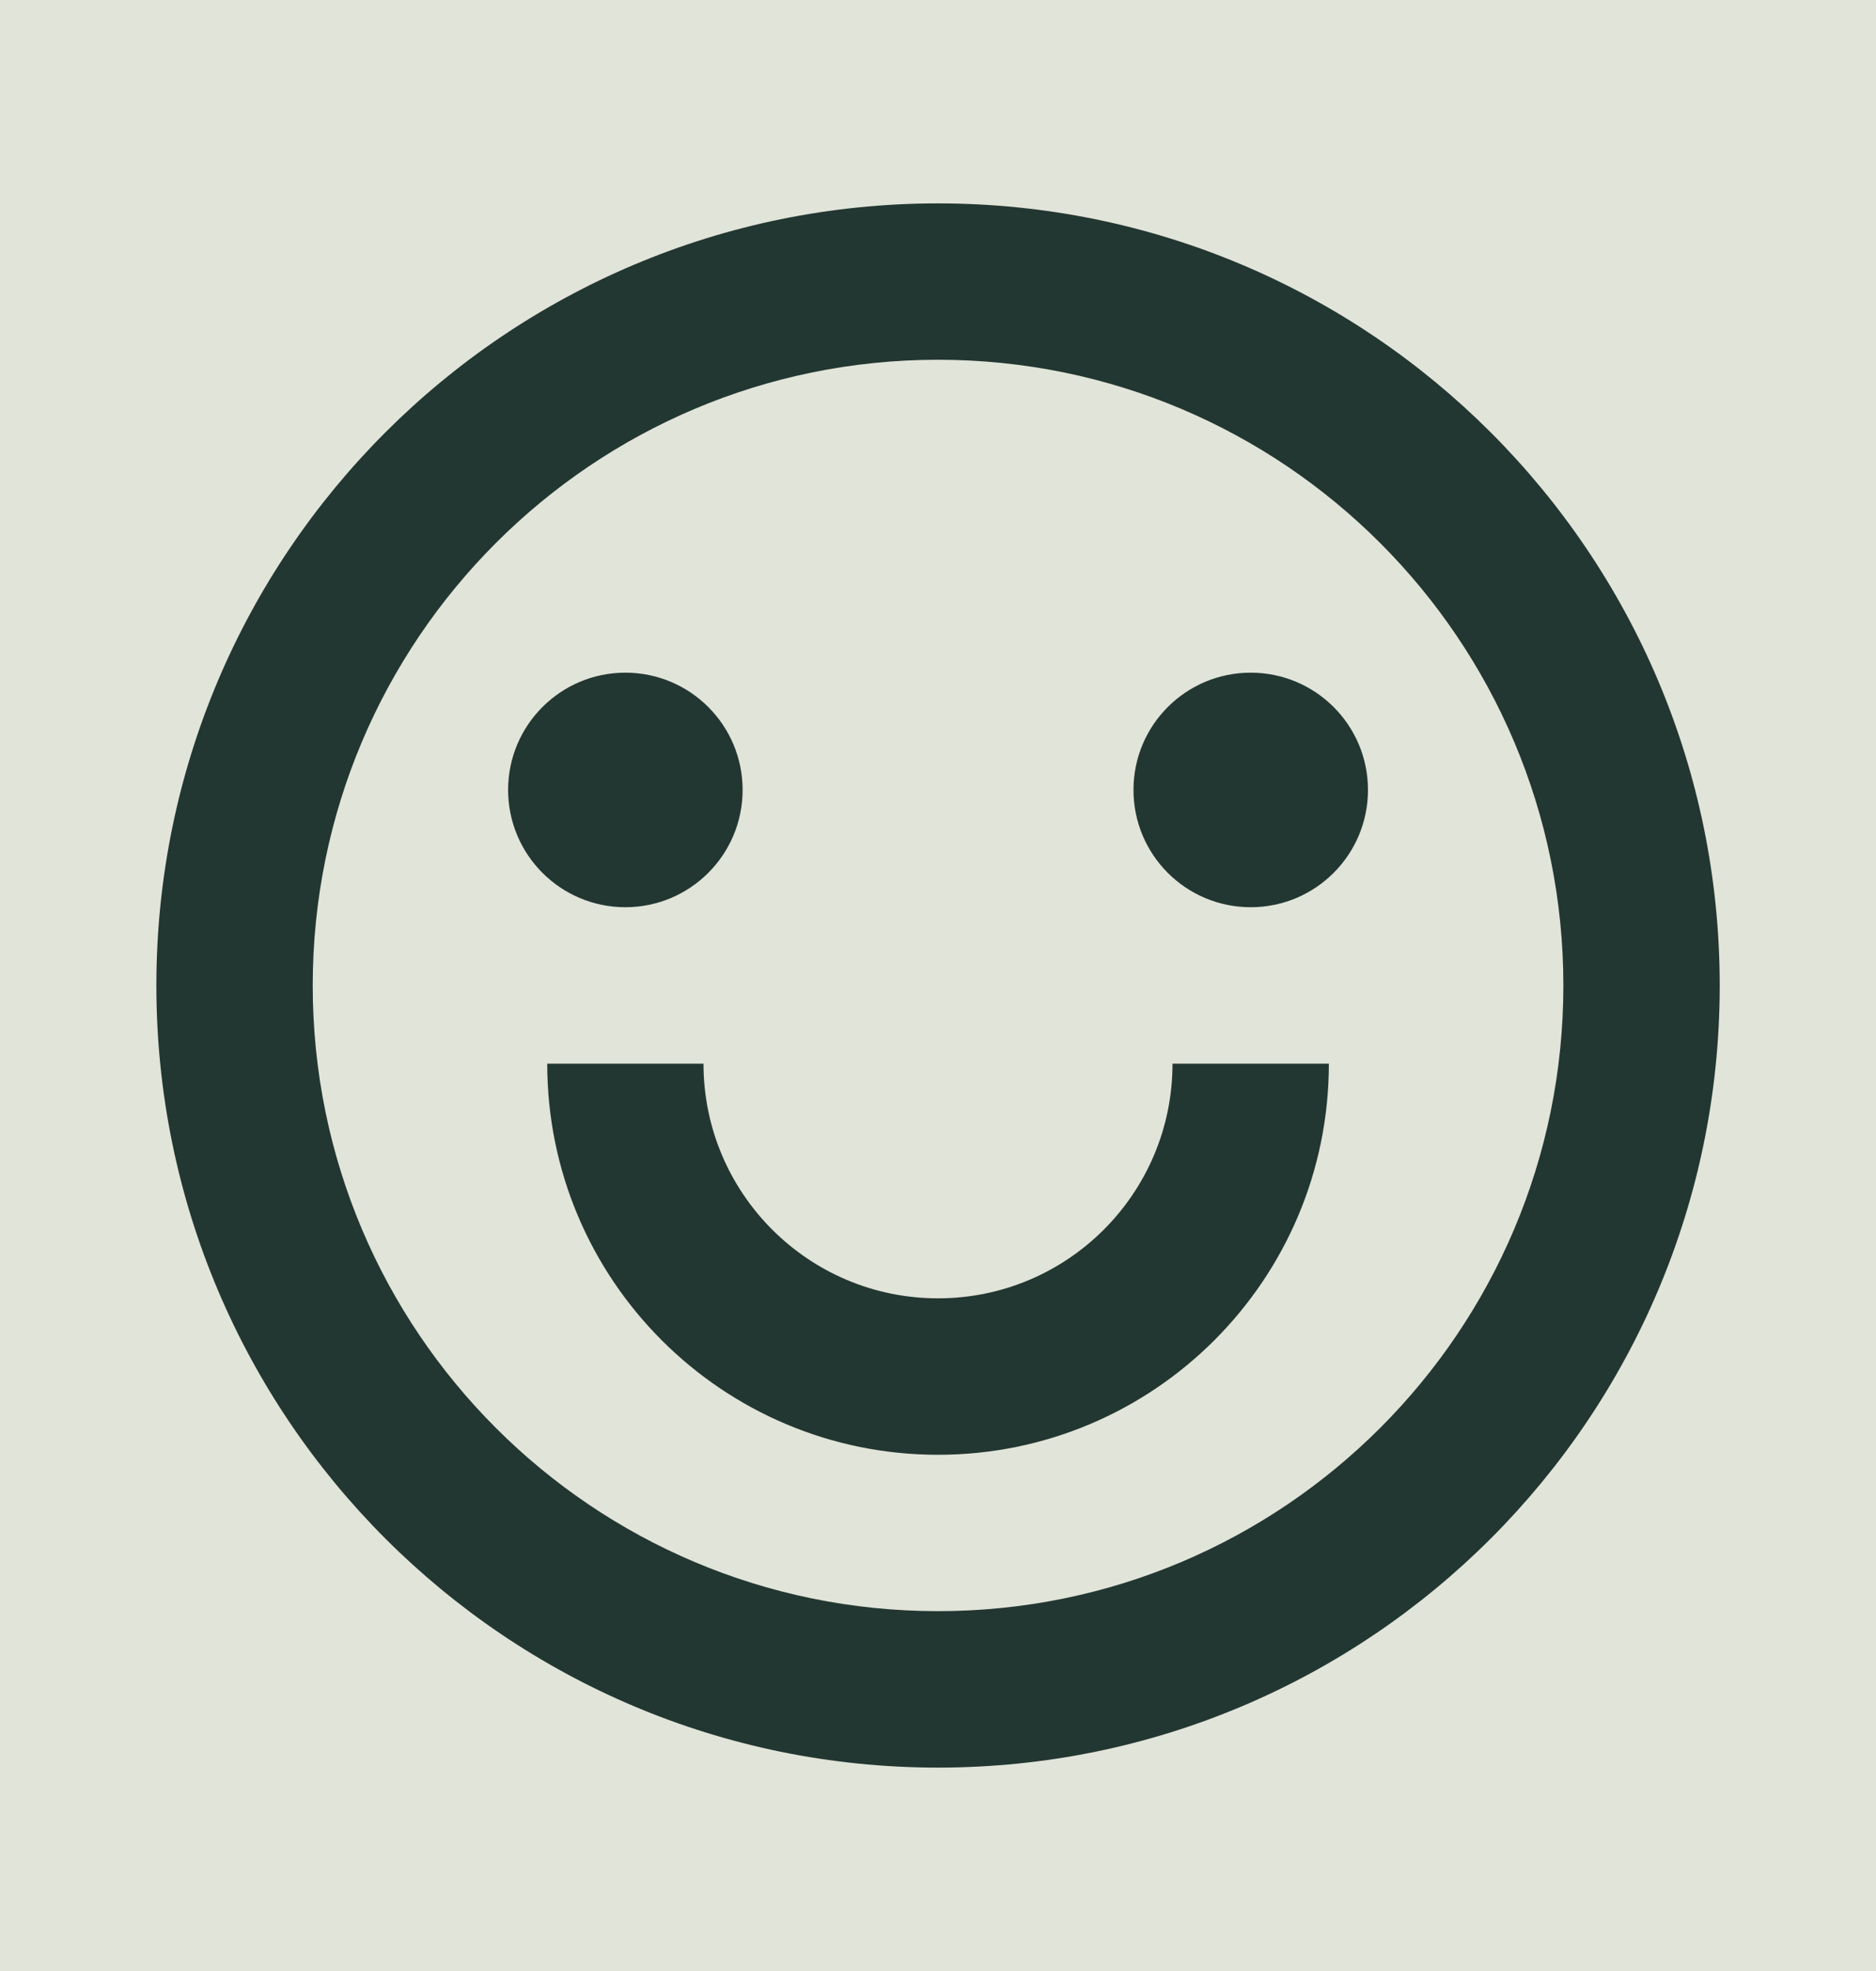<svg width="20" height="21" viewBox="0 0 20 21" fill="none" xmlns="http://www.w3.org/2000/svg">
<rect width="20" height="21" fill="#1E1E1E"/>
<g id="B2B Merch Studio">
<path d="M-883 -6023C-883 -6024.1 -882.105 -6025 -881 -6025H1055C1056.1 -6025 1057 -6024.1 1057 -6023V2420C1057 2421.1 1056.1 2422 1055 2422H-881C-882.105 2422 -883 2421.1 -883 2420V-6023Z" fill="#1E1E1E"/>
<path d="M-881 2412C-876.582 2412 -873 2415.58 -873 2420H-893C-893 2426.63 -887.628 2432 -881 2432V2412ZM-873 2420V2389.85H-893V2420H-873ZM-873 2329.54V2269.23H-893V2329.54H-873ZM-873 2208.92V2148.62H-893V2208.92H-873ZM-873 2088.31V2028H-893V2088.31H-873ZM-873 1967.7V1907.39H-893V1967.7H-873ZM-873 1847.08V1786.77H-893V1847.08H-873ZM-873 1726.47V1666.16H-893V1726.47H-873ZM-873 1605.85V1545.55H-893V1605.85H-873ZM-873 1485.24V1424.93H-893V1485.24H-873ZM-873 1364.62V1304.32H-893V1364.62H-873ZM-873 1244.01V1183.7H-893V1244.01H-873ZM-873 1123.4V1063.09H-893V1123.4H-873ZM-873 1002.78V942.475H-893V1002.78H-873ZM-873 882.168V821.861H-893V882.168H-873ZM-873 761.554V701.247H-893V761.554H-873ZM-873 640.939V580.632H-893V640.939H-873ZM-873 520.325V460.018H-893V520.325H-873ZM-873 399.711V339.404H-893V399.711H-873ZM-873 279.097V218.79H-893V279.097H-873ZM-873 158.482V98.175H-893V158.482H-873ZM-873 37.868V-22.439H-893V37.868H-873ZM-873 -82.746V-143.053H-893V-82.746H-873ZM-873 -203.36V-263.667H-893V-203.36H-873ZM-873 -323.975V-384.282H-893V-323.975H-873ZM-873 -444.589V-504.896H-893V-444.589H-873ZM-873 -565.203V-625.51H-893V-565.203H-873ZM-873 -685.817V-746.125H-893V-685.817H-873ZM-873 -806.432V-866.739H-893V-806.432H-873ZM-873 -927.046V-987.353H-893V-927.046H-873ZM-873 -1047.66V-1107.97H-893V-1047.66H-873ZM-873 -1168.27V-1228.58H-893V-1168.27H-873ZM-873 -1288.89V-1349.2H-893V-1288.89H-873ZM-873 -1409.5V-1469.81H-893V-1409.5H-873ZM-873 -1530.12V-1590.42H-893V-1530.12H-873ZM-873 -1650.73V-1711.04H-893V-1650.73H-873ZM-873 -1771.35V-1831.65H-893V-1771.35H-873ZM-873 -1891.96V-1952.27H-893V-1891.96H-873ZM-873 -2012.57V-2072.88H-893V-2012.57H-873ZM-873 -2133.19V-2193.5H-893V-2133.19H-873ZM-873 -2253.8V-2314.11H-893V-2253.8H-873ZM-873 -2374.42V-2434.72H-893V-2374.42H-873ZM-873 -2495.03V-2555.34H-893V-2495.03H-873ZM-873 -2615.65V-2675.95H-893V-2615.65H-873ZM-873 -2736.26V-2796.57H-893V-2736.26H-873ZM-873 -2856.87V-2917.18H-893V-2856.87H-873ZM-873 -2977.49V-3037.8H-893V-2977.49H-873ZM-873 -3098.1V-3158.41H-893V-3098.1H-873ZM-873 -3218.72V-3279.02H-893V-3218.72H-873ZM-873 -3339.33V-3399.64H-893V-3339.33H-873ZM-873 -3459.95V-3520.25H-893V-3459.95H-873ZM-873 -3580.56V-3640.87H-893V-3580.56H-873ZM-873 -3701.17V-3761.48H-893V-3701.17H-873ZM-873 -3821.79V-3882.1H-893V-3821.79H-873ZM-873 -3942.4V-4002.71H-893V-3942.4H-873ZM-873 -4063.02V-4123.32H-893V-4063.02H-873ZM-873 -4183.63V-4243.94H-893V-4183.63H-873ZM-873 -4304.25V-4364.55H-893V-4304.25H-873ZM-873 -4424.86V-4485.17H-893V-4424.86H-873ZM-873 -4545.47V-4605.78H-893V-4545.47H-873ZM-873 -4666.09V-4726.4H-893V-4666.09H-873ZM-873 -4786.7V-4847.01H-893V-4786.7H-873ZM-873 -4907.32V-4967.62H-893V-4907.32H-873ZM-873 -5027.93V-5088.24H-893V-5027.93H-873ZM-873 -5148.55V-5208.85H-893V-5148.55H-873ZM-873 -5269.16V-5329.47H-893V-5269.16H-873ZM-873 -5389.77V-5450.08H-893V-5389.77H-873ZM-873 -5510.39V-5570.69H-893V-5510.39H-873ZM-873 -5631V-5691.31H-893V-5631H-873ZM-873 -5751.62V-5811.92H-893V-5751.62H-873ZM-873 -5872.23V-5932.54H-893V-5872.23H-873ZM-873 -5992.85V-6023H-893V-5992.85H-873ZM-873 -6023C-873 -6018.58 -876.583 -6015 -881 -6015V-6035C-887.626 -6035 -893 -6029.63 -893 -6023H-873ZM-881 -6015H-850.75V-6035H-881V-6015ZM-790.25 -6015H-729.75V-6035H-790.25V-6015ZM-669.25 -6015H-608.75V-6035H-669.25V-6015ZM-548.25 -6015H-487.75V-6035H-548.25V-6015ZM-427.25 -6015H-366.75V-6035H-427.25V-6015ZM-306.25 -6015H-245.75V-6035H-306.25V-6015ZM-185.25 -6015H-124.75V-6035H-185.25V-6015ZM-64.25 -6015H-3.75V-6035H-64.25V-6015ZM56.75 -6015H117.25V-6035H56.75V-6015ZM177.75 -6015H238.25V-6035H177.75V-6015ZM298.75 -6015H359.25V-6035H298.75V-6015ZM419.75 -6015H480.25V-6035H419.75V-6015ZM540.75 -6015H601.25V-6035H540.75V-6015ZM661.75 -6015H722.25V-6035H661.75V-6015ZM782.75 -6015H843.25V-6035H782.75V-6015ZM903.75 -6015H964.25V-6035H903.75V-6015ZM1024.75 -6015H1055V-6035H1024.75V-6015ZM1055 -6015C1050.58 -6015 1047 -6018.58 1047 -6023H1067C1067 -6029.63 1061.63 -6035 1055 -6035V-6015ZM1047 -6023V-5992.85H1067V-6023H1047ZM1047 -5932.54V-5872.23H1067V-5932.54H1047ZM1047 -5811.92V-5751.62H1067V-5811.92H1047ZM1047 -5691.31V-5631H1067V-5691.31H1047ZM1047 -5570.7V-5510.39H1067V-5570.7H1047ZM1047 -5450.08V-5389.78H1067V-5450.08H1047ZM1047 -5329.47V-5269.16H1067V-5329.47H1047ZM1047 -5208.85V-5148.55H1067V-5208.85H1047ZM1047 -5088.24V-5027.93H1067V-5088.24H1047ZM1047 -4967.63V-4907.32H1067V-4967.63H1047ZM1047 -4847.01V-4786.7H1067V-4847.01H1047ZM1047 -4726.4V-4666.09H1067V-4726.4H1047ZM1047 -4605.78V-4545.48H1067V-4605.78H1047ZM1047 -4485.17V-4424.86H1067V-4485.17H1047ZM1047 -4364.55V-4304.25H1067V-4364.55H1047ZM1047 -4243.94V-4183.63H1067V-4243.94H1047ZM1047 -4123.33V-4063.02H1067V-4123.33H1047ZM1047 -4002.71V-3942.4H1067V-4002.71H1047ZM1047 -3882.1V-3821.79H1067V-3882.1H1047ZM1047 -3761.48V-3701.18H1067V-3761.48H1047ZM1047 -3640.87V-3580.56H1067V-3640.87H1047ZM1047 -3520.25V-3459.95H1067V-3520.25H1047ZM1047 -3399.64V-3339.33H1067V-3399.64H1047ZM1047 -3279.03V-3218.72H1067V-3279.03H1047ZM1047 -3158.41V-3098.1H1067V-3158.41H1047ZM1047 -3037.8V-2977.49H1067V-3037.8H1047ZM1047 -2917.18V-2856.88H1067V-2917.18H1047ZM1047 -2796.57V-2736.26H1067V-2796.57H1047ZM1047 -2675.95V-2615.65H1067V-2675.95H1047ZM1047 -2555.34V-2495.03H1067V-2555.34H1047ZM1047 -2434.73V-2374.42H1067V-2434.73H1047ZM1047 -2314.11V-2253.8H1067V-2314.11H1047ZM1047 -2193.5V-2133.19H1067V-2193.5H1047ZM1047 -2072.88V-2012.58H1067V-2072.88H1047ZM1047 -1952.27V-1891.96H1067V-1952.27H1047ZM1047 -1831.65V-1771.35H1067V-1831.65H1047ZM1047 -1711.04V-1650.73H1067V-1711.04H1047ZM1047 -1590.43V-1530.12H1067V-1590.43H1047ZM1047 -1469.81V-1409.5H1067V-1469.81H1047ZM1047 -1349.2V-1288.89H1067V-1349.2H1047ZM1047 -1228.58V-1168.28H1067V-1228.58H1047ZM1047 -1107.97V-1047.66H1067V-1107.97H1047ZM1047 -987.354V-927.047H1067V-987.354H1047ZM1047 -866.74V-806.433H1067V-866.74H1047ZM1047 -746.126V-685.819H1067V-746.126H1047ZM1047 -625.511V-565.205H1067V-625.511H1047ZM1047 -504.897V-444.59H1067V-504.897H1047ZM1047 -384.283V-323.976H1067V-384.283H1047ZM1047 -263.669V-203.362H1067V-263.669H1047ZM1047 -143.055V-82.747H1067V-143.055H1047ZM1047 -22.44V37.867H1067V-22.44H1047ZM1047 98.174V158.481H1067V98.174H1047ZM1047 218.789V279.095H1067V218.789H1047ZM1047 339.402V399.709H1067V339.402H1047ZM1047 460.017V520.324H1067V460.017H1047ZM1047 580.631V640.938H1067V580.631H1047ZM1047 701.246V761.553H1067V701.246H1047ZM1047 821.859V882.167H1067V821.859H1047ZM1047 942.474V1002.78H1067V942.474H1047ZM1047 1063.09V1123.4H1067V1063.09H1047ZM1047 1183.7V1244.01H1067V1183.7H1047ZM1047 1304.32V1364.62H1067V1304.32H1047ZM1047 1424.93V1485.24H1067V1424.93H1047ZM1047 1545.55V1605.85H1067V1545.55H1047ZM1047 1666.16V1726.47H1067V1666.16H1047ZM1047 1786.77V1847.08H1067V1786.77H1047ZM1047 1907.39V1967.69H1067V1907.39H1047ZM1047 2028V2088.31H1067V2028H1047ZM1047 2148.62V2208.92H1067V2148.62H1047ZM1047 2269.23V2329.54H1067V2269.23H1047ZM1047 2389.85V2420H1067V2389.85H1047ZM1047 2420C1047 2415.58 1050.58 2412 1055 2412V2432C1061.63 2432 1067 2426.63 1067 2420H1047ZM1055 2412H1024.75V2432H1055V2412ZM964.25 2412H903.75V2432H964.25V2412ZM843.25 2412H782.75V2432H843.25V2412ZM722.25 2412H661.75V2432H722.25V2412ZM601.25 2412H540.75V2432H601.25V2412ZM480.25 2412H419.75V2432H480.25V2412ZM359.25 2412H298.75V2432H359.25V2412ZM238.25 2412H177.75V2432H238.25V2412ZM117.25 2412H56.75V2432H117.25V2412ZM-3.75 2412H-64.25V2432H-3.75V2412ZM-124.75 2412H-185.25V2432H-124.75V2412ZM-245.75 2412H-306.25V2432H-245.75V2412ZM-366.75 2412H-427.25V2432H-366.75V2412ZM-487.75 2412H-548.25V2432H-487.75V2412ZM-608.75 2412H-669.25V2432H-608.75V2412ZM-729.75 2412H-790.25V2432H-729.75V2412ZM-850.75 2412H-881V2432H-850.75V2412ZM-881 2402C-871.059 2402 -863 2410.06 -863 2420H-903C-903 2432.15 -893.15 2442 -881 2442V2402ZM-863 2420V2389.85H-903V2420H-863ZM-863 2329.54V2269.23H-903V2329.54H-863ZM-863 2208.92V2148.62H-903V2208.92H-863ZM-863 2088.31V2028H-903V2088.31H-863ZM-863 1967.7V1907.39H-903V1967.7H-863ZM-863 1847.08V1786.77H-903V1847.08H-863ZM-863 1726.47V1666.16H-903V1726.47H-863ZM-863 1605.85V1545.55H-903V1605.85H-863ZM-863 1485.24V1424.93H-903V1485.24H-863ZM-863 1364.62V1304.32H-903V1364.62H-863ZM-863 1244.01V1183.7H-903V1244.01H-863ZM-863 1123.4V1063.09H-903V1123.4H-863ZM-863 1002.78V942.475H-903V1002.78H-863ZM-863 882.168V821.861H-903V882.168H-863ZM-863 761.554V701.247H-903V761.554H-863ZM-863 640.939V580.632H-903V640.939H-863ZM-863 520.325V460.018H-903V520.325H-863ZM-863 399.711V339.404H-903V399.711H-863ZM-863 279.097V218.79H-903V279.097H-863ZM-863 158.482V98.175H-903V158.482H-863ZM-863 37.868V-22.439H-903V37.868H-863ZM-863 -82.746V-143.053H-903V-82.746H-863ZM-863 -203.36V-263.667H-903V-203.36H-863ZM-863 -323.975V-384.282H-903V-323.975H-863ZM-863 -444.589V-504.896H-903V-444.589H-863ZM-863 -565.203V-625.51H-903V-565.203H-863ZM-863 -685.817V-746.125H-903V-685.817H-863ZM-863 -806.432V-866.739H-903V-806.432H-863ZM-863 -927.046V-987.353H-903V-927.046H-863ZM-863 -1047.66V-1107.97H-903V-1047.66H-863ZM-863 -1168.27V-1228.58H-903V-1168.27H-863ZM-863 -1288.89V-1349.2H-903V-1288.89H-863ZM-863 -1409.5V-1469.81H-903V-1409.5H-863ZM-863 -1530.12V-1590.42H-903V-1530.12H-863ZM-863 -1650.73V-1711.04H-903V-1650.73H-863ZM-863 -1771.35V-1831.65H-903V-1771.35H-863ZM-863 -1891.96V-1952.27H-903V-1891.96H-863ZM-863 -2012.57V-2072.88H-903V-2012.57H-863ZM-863 -2133.19V-2193.5H-903V-2133.19H-863ZM-863 -2253.8V-2314.11H-903V-2253.8H-863ZM-863 -2374.42V-2434.72H-903V-2374.42H-863ZM-863 -2495.03V-2555.34H-903V-2495.03H-863ZM-863 -2615.65V-2675.95H-903V-2615.65H-863ZM-863 -2736.26V-2796.57H-903V-2736.26H-863ZM-863 -2856.87V-2917.18H-903V-2856.87H-863ZM-863 -2977.49V-3037.8H-903V-2977.49H-863ZM-863 -3098.1V-3158.41H-903V-3098.1H-863ZM-863 -3218.72V-3279.02H-903V-3218.72H-863ZM-863 -3339.33V-3399.64H-903V-3339.33H-863ZM-863 -3459.95V-3520.25H-903V-3459.95H-863ZM-863 -3580.56V-3640.87H-903V-3580.56H-863ZM-863 -3701.17V-3761.48H-903V-3701.17H-863ZM-863 -3821.79V-3882.1H-903V-3821.79H-863ZM-863 -3942.4V-4002.71H-903V-3942.4H-863ZM-863 -4063.02V-4123.32H-903V-4063.02H-863ZM-863 -4183.63V-4243.94H-903V-4183.63H-863ZM-863 -4304.25V-4364.55H-903V-4304.25H-863ZM-863 -4424.86V-4485.17H-903V-4424.86H-863ZM-863 -4545.47V-4605.78H-903V-4545.47H-863ZM-863 -4666.09V-4726.4H-903V-4666.09H-863ZM-863 -4786.7V-4847.01H-903V-4786.7H-863ZM-863 -4907.32V-4967.62H-903V-4907.32H-863ZM-863 -5027.93V-5088.24H-903V-5027.93H-863ZM-863 -5148.55V-5208.85H-903V-5148.55H-863ZM-863 -5269.16V-5329.47H-903V-5269.16H-863ZM-863 -5389.77V-5450.08H-903V-5389.77H-863ZM-863 -5510.39V-5570.69H-903V-5510.39H-863ZM-863 -5631V-5691.31H-903V-5631H-863ZM-863 -5751.62V-5811.92H-903V-5751.62H-863ZM-863 -5872.23V-5932.54H-903V-5872.23H-863ZM-863 -5992.85V-6023H-903V-5992.85H-863ZM-863 -6023C-863 -6013.06 -871.061 -6005 -881 -6005V-6045C-893.148 -6045 -903 -6035.15 -903 -6023H-863ZM-881 -6005H-850.75V-6045H-881V-6005ZM-790.25 -6005H-729.75V-6045H-790.25V-6005ZM-669.25 -6005H-608.75V-6045H-669.25V-6005ZM-548.25 -6005H-487.75V-6045H-548.25V-6005ZM-427.25 -6005H-366.75V-6045H-427.25V-6005ZM-306.25 -6005H-245.75V-6045H-306.25V-6005ZM-185.25 -6005H-124.75V-6045H-185.25V-6005ZM-64.25 -6005H-3.75V-6045H-64.25V-6005ZM56.75 -6005H117.25V-6045H56.75V-6005ZM177.75 -6005H238.25V-6045H177.75V-6005ZM298.75 -6005H359.25V-6045H298.75V-6005ZM419.75 -6005H480.25V-6045H419.75V-6005ZM540.75 -6005H601.25V-6045H540.75V-6005ZM661.75 -6005H722.25V-6045H661.75V-6005ZM782.75 -6005H843.25V-6045H782.75V-6005ZM903.75 -6005H964.25V-6045H903.75V-6005ZM1024.75 -6005H1055V-6045H1024.75V-6005ZM1055 -6005C1045.06 -6005 1037 -6013.06 1037 -6023H1077C1077 -6035.15 1067.15 -6045 1055 -6045V-6005ZM1037 -6023V-5992.85H1077V-6023H1037ZM1037 -5932.54V-5872.23H1077V-5932.54H1037ZM1037 -5811.92V-5751.62H1077V-5811.92H1037ZM1037 -5691.31V-5631H1077V-5691.31H1037ZM1037 -5570.7V-5510.39H1077V-5570.7H1037ZM1037 -5450.08V-5389.78H1077V-5450.08H1037ZM1037 -5329.47V-5269.16H1077V-5329.47H1037ZM1037 -5208.85V-5148.55H1077V-5208.85H1037ZM1037 -5088.24V-5027.93H1077V-5088.24H1037ZM1037 -4967.63V-4907.32H1077V-4967.63H1037ZM1037 -4847.01V-4786.7H1077V-4847.01H1037ZM1037 -4726.4V-4666.09H1077V-4726.4H1037ZM1037 -4605.78V-4545.48H1077V-4605.78H1037ZM1037 -4485.17V-4424.86H1077V-4485.17H1037ZM1037 -4364.55V-4304.25H1077V-4364.55H1037ZM1037 -4243.94V-4183.63H1077V-4243.94H1037ZM1037 -4123.33V-4063.02H1077V-4123.33H1037ZM1037 -4002.71V-3942.4H1077V-4002.71H1037ZM1037 -3882.1V-3821.79H1077V-3882.1H1037ZM1037 -3761.48V-3701.18H1077V-3761.48H1037ZM1037 -3640.87V-3580.56H1077V-3640.87H1037ZM1037 -3520.25V-3459.95H1077V-3520.25H1037ZM1037 -3399.64V-3339.33H1077V-3399.64H1037ZM1037 -3279.03V-3218.72H1077V-3279.03H1037ZM1037 -3158.41V-3098.1H1077V-3158.41H1037ZM1037 -3037.8V-2977.49H1077V-3037.8H1037ZM1037 -2917.18V-2856.88H1077V-2917.18H1037ZM1037 -2796.57V-2736.26H1077V-2796.57H1037ZM1037 -2675.95V-2615.65H1077V-2675.95H1037ZM1037 -2555.34V-2495.03H1077V-2555.34H1037ZM1037 -2434.73V-2374.42H1077V-2434.73H1037ZM1037 -2314.11V-2253.8H1077V-2314.11H1037ZM1037 -2193.5V-2133.19H1077V-2193.5H1037ZM1037 -2072.88V-2012.58H1077V-2072.88H1037ZM1037 -1952.27V-1891.96H1077V-1952.27H1037ZM1037 -1831.65V-1771.35H1077V-1831.65H1037ZM1037 -1711.04V-1650.73H1077V-1711.04H1037ZM1037 -1590.43V-1530.12H1077V-1590.43H1037ZM1037 -1469.81V-1409.5H1077V-1469.81H1037ZM1037 -1349.2V-1288.89H1077V-1349.2H1037ZM1037 -1228.58V-1168.28H1077V-1228.58H1037ZM1037 -1107.97V-1047.66H1077V-1107.97H1037ZM1037 -987.354V-927.047H1077V-987.354H1037ZM1037 -866.74V-806.433H1077V-866.74H1037ZM1037 -746.126V-685.819H1077V-746.126H1037ZM1037 -625.511V-565.205H1077V-625.511H1037ZM1037 -504.897V-444.59H1077V-504.897H1037ZM1037 -384.283V-323.976H1077V-384.283H1037ZM1037 -263.669V-203.362H1077V-263.669H1037ZM1037 -143.055V-82.747H1077V-143.055H1037ZM1037 -22.44V37.867H1077V-22.44H1037ZM1037 98.174V158.481H1077V98.174H1037ZM1037 218.789V279.095H1077V218.789H1037ZM1037 339.402V399.709H1077V339.402H1037ZM1037 460.017V520.324H1077V460.017H1037ZM1037 580.631V640.938H1077V580.631H1037ZM1037 701.246V761.553H1077V701.246H1037ZM1037 821.859V882.167H1077V821.859H1037ZM1037 942.474V1002.78H1077V942.474H1037ZM1037 1063.09V1123.4H1077V1063.09H1037ZM1037 1183.7V1244.01H1077V1183.7H1037ZM1037 1304.32V1364.62H1077V1304.32H1037ZM1037 1424.93V1485.24H1077V1424.93H1037ZM1037 1545.55V1605.85H1077V1545.55H1037ZM1037 1666.16V1726.47H1077V1666.16H1037ZM1037 1786.77V1847.08H1077V1786.77H1037ZM1037 1907.39V1967.69H1077V1907.39H1037ZM1037 2028V2088.31H1077V2028H1037ZM1037 2148.62V2208.92H1077V2148.62H1037ZM1037 2269.23V2329.54H1077V2269.23H1037ZM1037 2389.85V2420H1077V2389.85H1037ZM1037 2420C1037 2410.06 1045.06 2402 1055 2402V2442C1067.15 2442 1077 2432.15 1077 2420H1037ZM1055 2402H1024.75V2442H1055V2402ZM964.25 2402H903.75V2442H964.25V2402ZM843.25 2402H782.75V2442H843.25V2402ZM722.25 2402H661.75V2442H722.25V2402ZM601.25 2402H540.75V2442H601.25V2402ZM480.25 2402H419.75V2442H480.25V2402ZM359.25 2402H298.75V2442H359.25V2402ZM238.25 2402H177.75V2442H238.25V2402ZM117.25 2402H56.75V2442H117.25V2402ZM-3.75 2402H-64.25V2442H-3.75V2402ZM-124.75 2402H-185.25V2442H-124.75V2402ZM-245.75 2402H-306.25V2442H-245.75V2402ZM-366.75 2402H-427.25V2442H-366.75V2402ZM-487.75 2402H-548.25V2442H-487.75V2402ZM-608.75 2402H-669.25V2442H-608.75V2402ZM-729.75 2402H-790.25V2442H-729.75V2402ZM-850.75 2402H-881V2442H-850.75V2402Z" fill="#E1E4D9" fill-opacity="0.2"/>
<g id="planung">
<rect width="1214" height="611" transform="translate(-803 -292)" fill="white"/>
<g id="Frame 112">
<g id="Frame 108">
<g id="SEO Text Container">
<g id="Frame 99">
<g id="Frame 104">
<g id="New Drop Container">
<rect x="-7.5" y="-5" width="121" height="31" fill="#E1E4D9"/>
<rect x="-7.5" y="-5" width="121" height="31" stroke="#E1E4D9"/>
<g id="Section Item">
<g id="emotion-happy-line">
<path id="Vector" d="M10 18.833C5.398 18.833 1.667 15.102 1.667 10.5C1.667 5.897 5.398 2.167 10 2.167C14.603 2.167 18.334 5.897 18.334 10.5C18.334 15.102 14.603 18.833 10 18.833ZM10 17.166C13.682 17.166 16.667 14.182 16.667 10.5C16.667 6.818 13.682 3.833 10 3.833C6.318 3.833 3.334 6.818 3.334 10.5C3.334 14.182 6.318 17.166 10 17.166ZM5.834 11.333H7.5C7.5 12.714 8.62 13.833 10 13.833C11.381 13.833 12.5 12.714 12.5 11.333H14.167C14.167 13.634 12.302 15.5 10 15.5C7.699 15.5 5.834 13.634 5.834 11.333ZM6.667 9.666C5.977 9.666 5.417 9.107 5.417 8.416C5.417 7.726 5.977 7.167 6.667 7.167C7.357 7.167 7.917 7.726 7.917 8.416C7.917 9.107 7.357 9.666 6.667 9.666ZM13.334 9.666C12.643 9.666 12.084 9.107 12.084 8.416C12.084 7.726 12.643 7.167 13.334 7.167C14.024 7.167 14.584 7.726 14.584 8.416C14.584 9.107 14.024 9.666 13.334 9.666Z" fill="#233732"/>
</g>
</g>
</g>
</g>
</g>
</g>
</g>
</g>
</g>
</g>
</svg>
